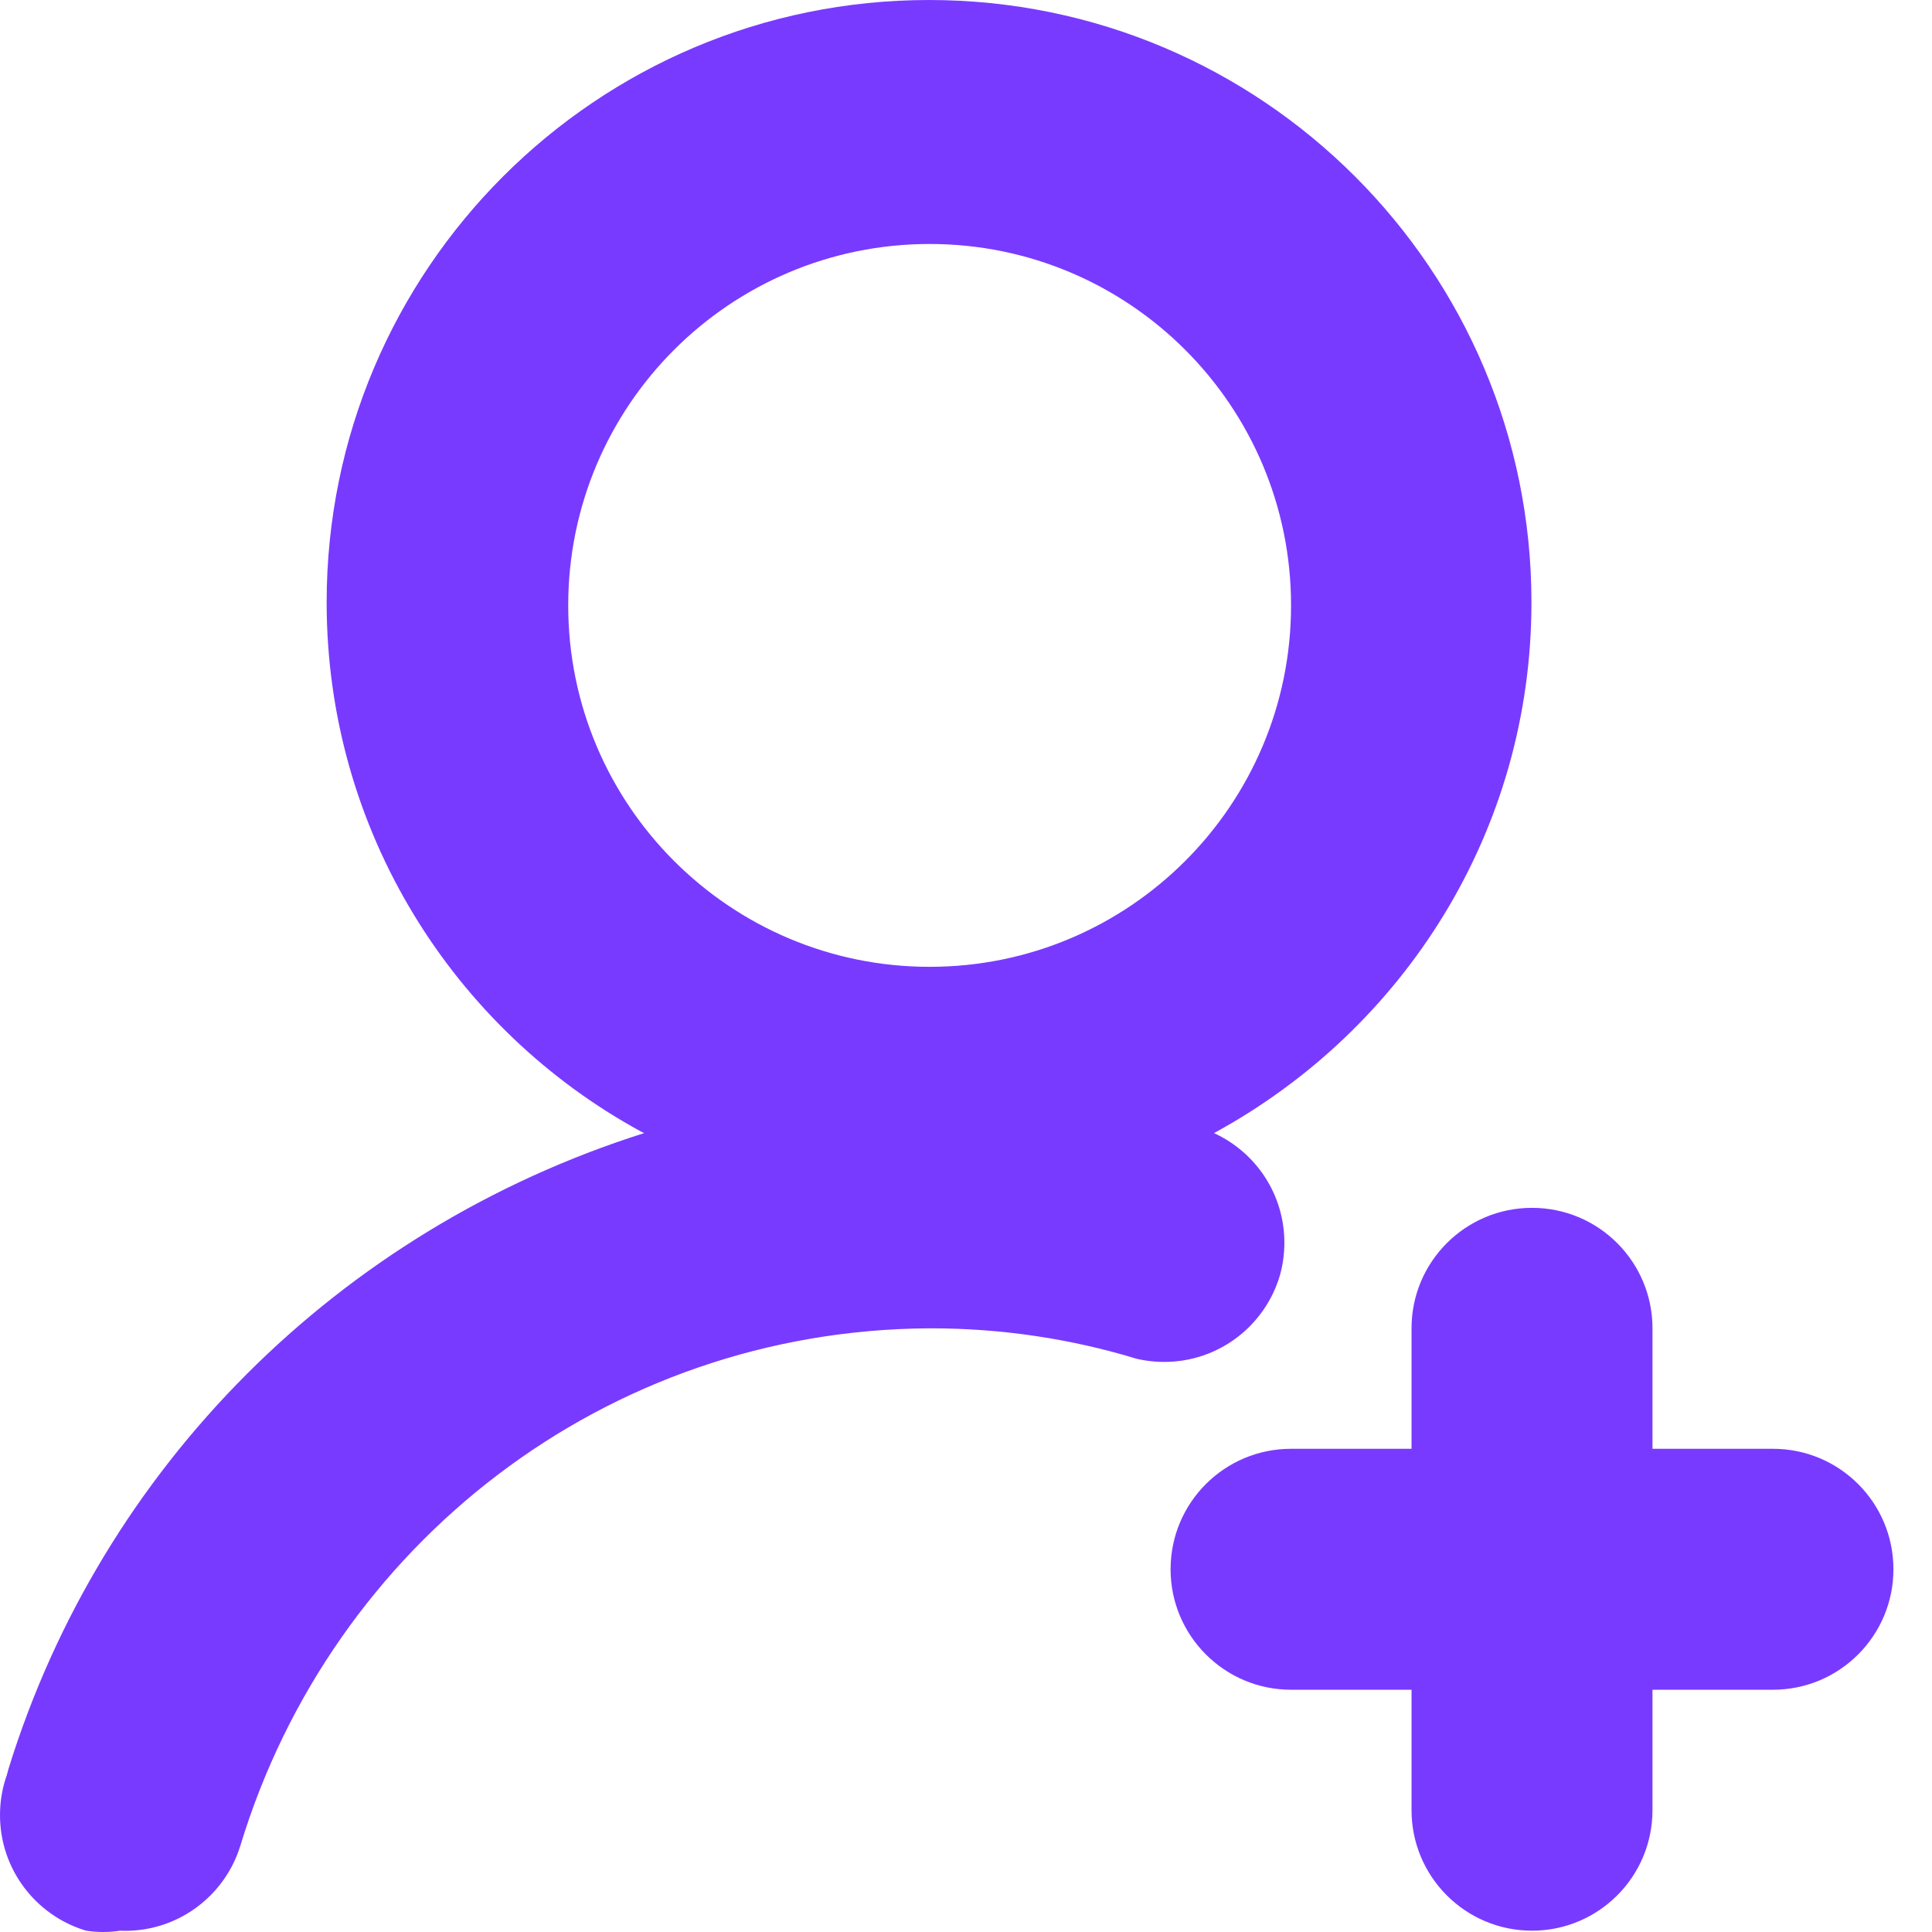 <?xml version="1.0" encoding="UTF-8"?> <svg xmlns="http://www.w3.org/2000/svg" width="28" height="28" viewBox="0 0 28 28" fill="none"><g clip-path="url(#clip0_106_2131)"><path d="M1.251 27.981C1.324 27.993 1.409 28 1.495 28C1.582 28 1.666 27.993 1.749 27.98L1.74 27.981C1.762 27.982 1.788 27.983 1.814 27.983C2.599 27.983 3.262 27.465 3.482 26.753L3.486 26.741C4.809 22.391 8.774 19.276 13.47 19.251H13.473C13.478 19.251 13.485 19.251 13.491 19.251C14.524 19.251 15.521 19.404 16.462 19.689L16.389 19.67C16.534 19.713 16.701 19.738 16.873 19.738C17.669 19.738 18.341 19.206 18.551 18.477L18.554 18.465C18.592 18.329 18.614 18.172 18.614 18.01C18.614 17.309 18.201 16.704 17.605 16.427L17.594 16.422C20.353 14.919 22.195 12.039 22.195 8.73C22.195 3.909 18.286 0 13.464 0C8.643 0 4.734 3.909 4.734 8.73C4.734 12.039 6.575 14.919 9.289 16.399L9.335 16.422C4.894 17.829 1.473 21.274 0.125 25.63L0.098 25.729C0.036 25.901 0 26.099 0 26.306C0 27.094 0.522 27.76 1.238 27.978L1.251 27.981L1.251 27.981ZM8.235 8.774C8.235 5.881 10.58 3.536 13.473 3.536C16.366 3.536 18.711 5.881 18.711 8.774C18.711 11.667 16.366 14.012 13.473 14.012C10.58 14.012 8.235 11.667 8.235 8.774ZM25.695 20.997H23.949V19.251C23.949 18.286 23.168 17.505 22.203 17.505C21.239 17.505 20.457 18.286 20.457 19.251V20.997H18.711C17.747 20.997 16.965 21.778 16.965 22.743C16.965 23.707 17.747 24.489 18.711 24.489H20.457V26.235C20.457 27.199 21.239 27.981 22.203 27.981C23.168 27.981 23.949 27.199 23.949 26.235V24.489H25.695C26.66 24.489 27.441 23.707 27.441 22.743C27.441 21.778 26.66 20.997 25.695 20.997Z" fill="#793aff"></path></g><defs><clipPath id="clip0_106_2131"><rect width="28" height="28" fill="white"></rect></clipPath></defs></svg> 